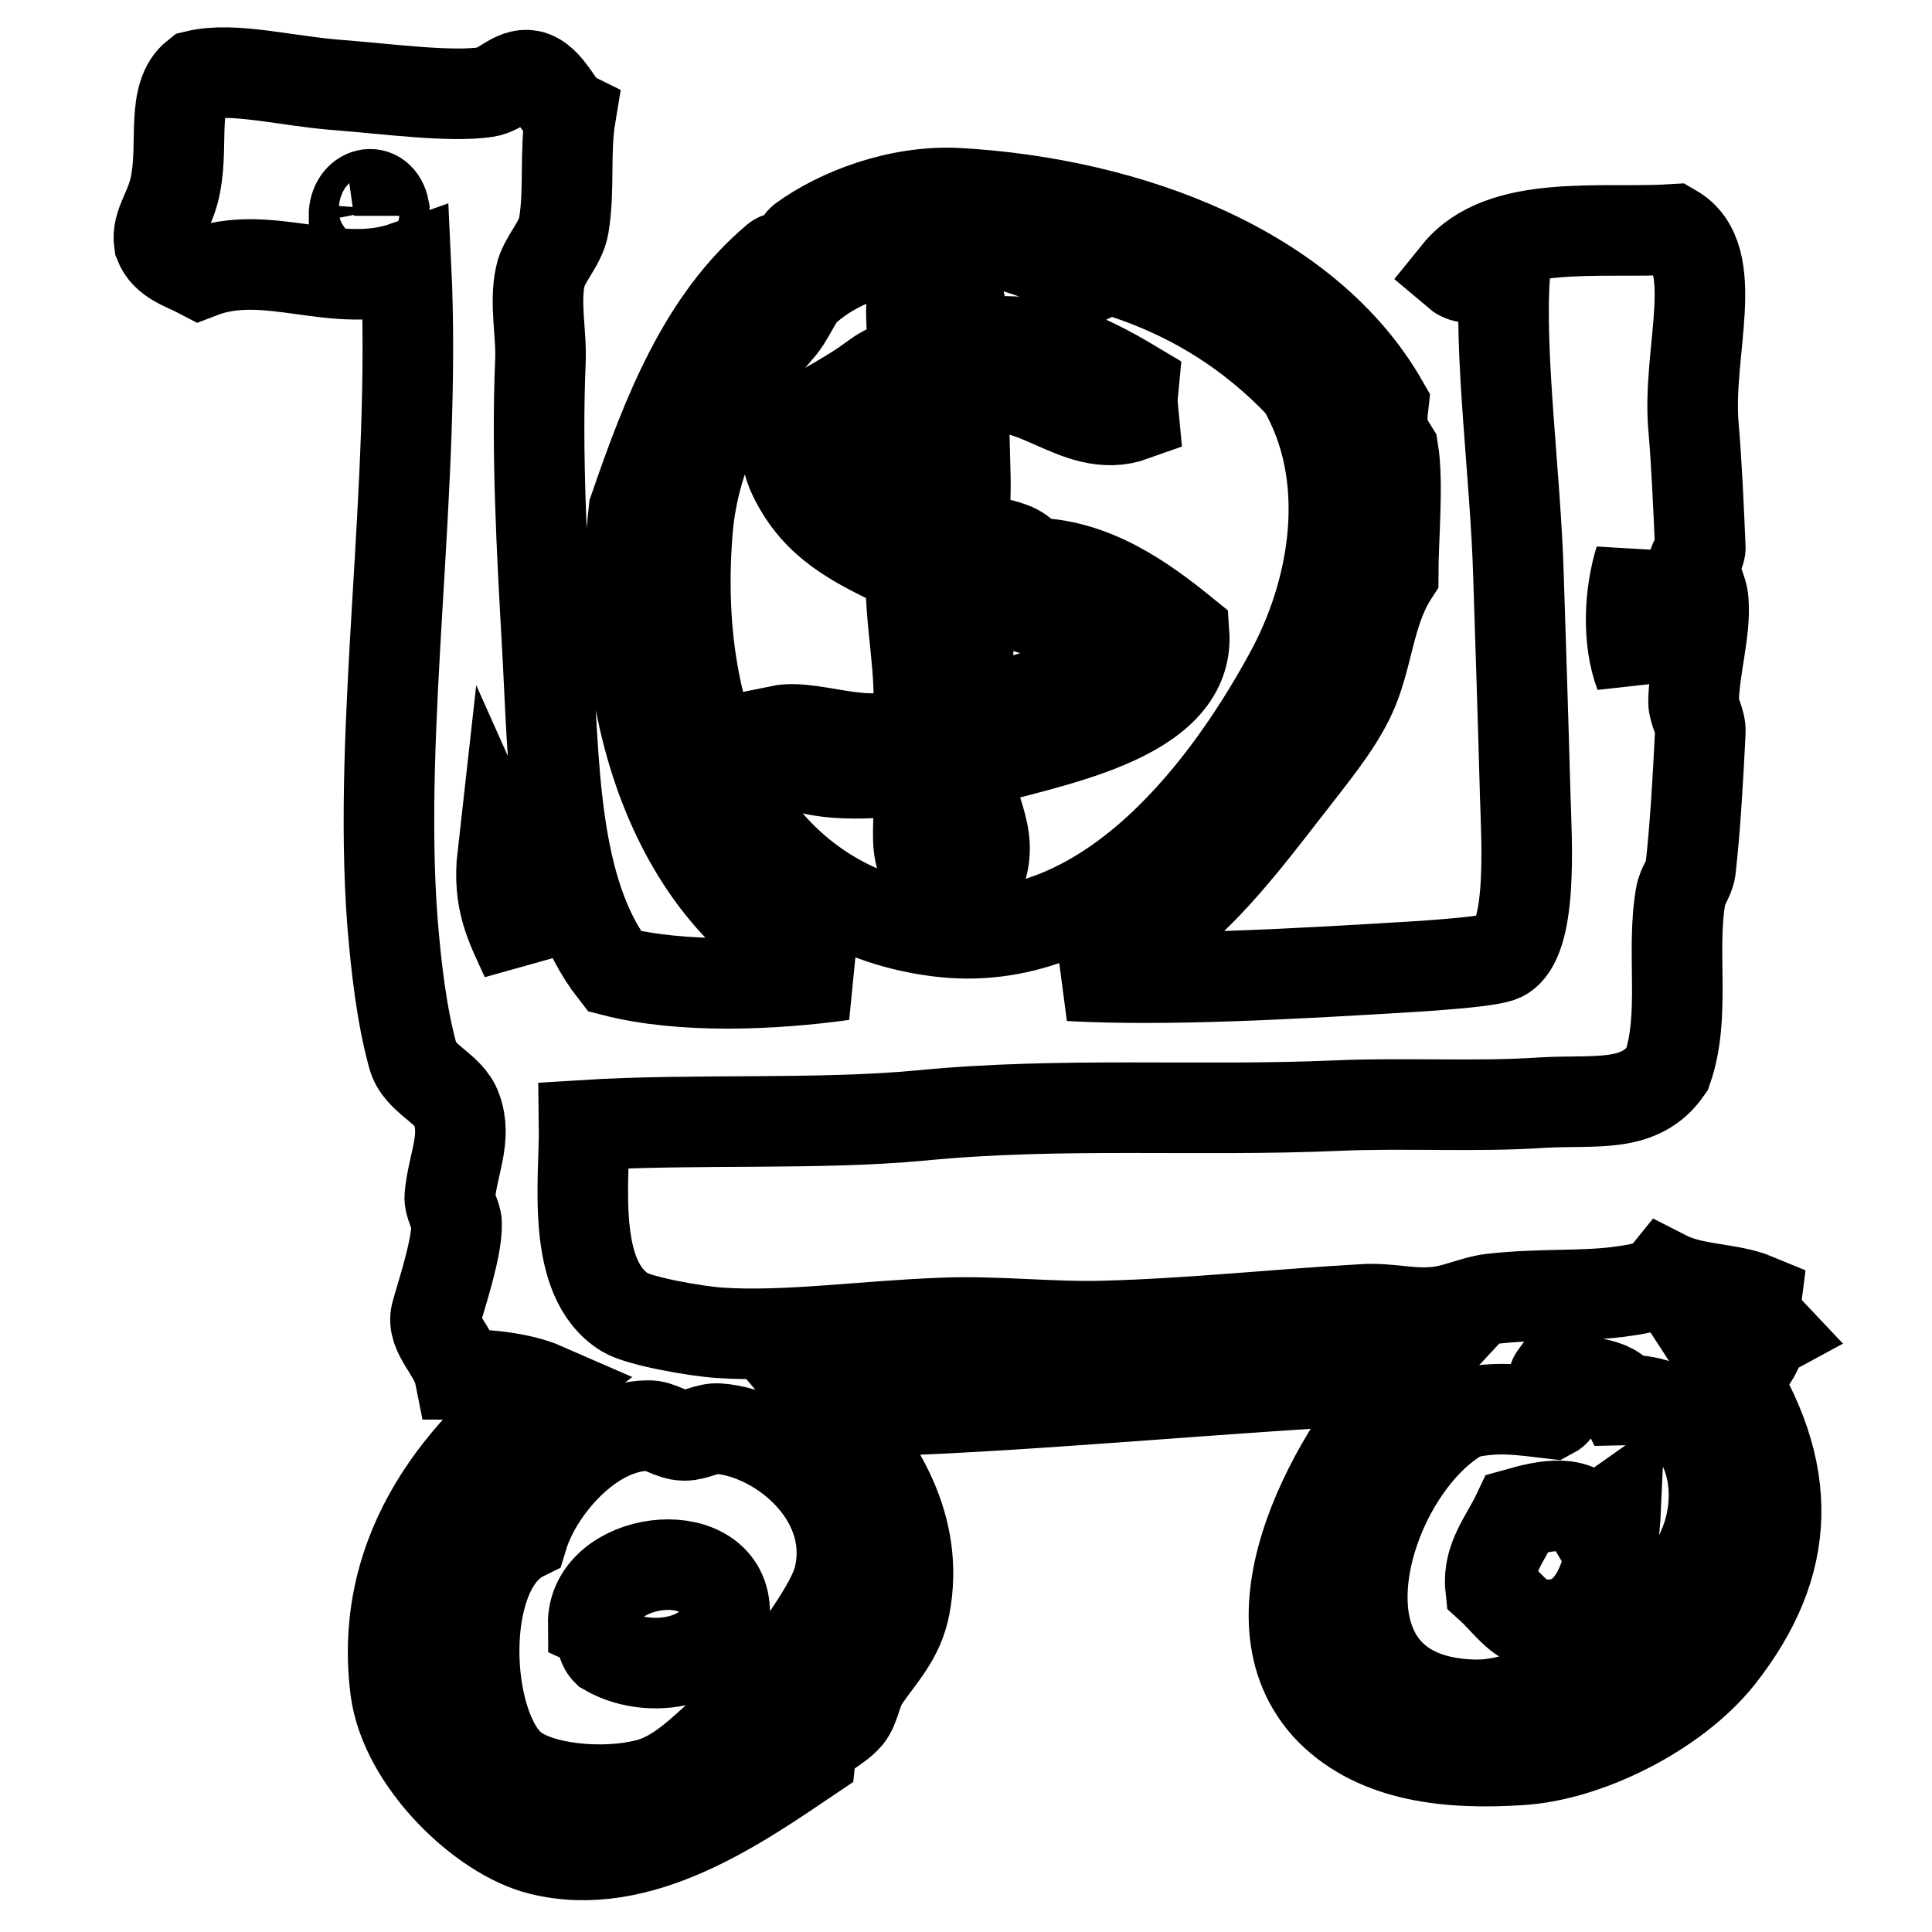 <?xml version="1.0" encoding="utf-8"?>
<!-- Svg Vector Icons : http://www.onlinewebfonts.com/icon -->
<!DOCTYPE svg PUBLIC "-//W3C//DTD SVG 1.1//EN" "http://www.w3.org/Graphics/SVG/1.1/DTD/svg11.dtd">
<svg version="1.1" xmlns="http://www.w3.org/2000/svg" xmlns:xlink="http://www.w3.org/1999/xlink" x="0px" y="0px" viewBox="0 0 256 256" enable-background="new 0 0 256 256" xml:space="preserve">
<g> <path stroke-width="12" fill-opacity="0" stroke="#000000"  d="M126,37.4c1.8,2.6,1.3,5.1,1.8,8.4c9-1.9,15.7,1.3,22.4,5.3c-0.2,2.1-0.2,1.9,0,4 c-7.8,2.8-13.5-6.3-21.9-3.1c-1.3,4.9,0.4,12.8-0.9,17.7c1.7,2.9,7.7,1.5,8.9,4.9c8.4-0.1,15.3,5,20.6,9.3 c0.8,11.5-18.4,14.4-28.2,17.3c-1,5.5,3.6,9.1,0.9,15.1c-2.7-1.2-3.7,0-5.4,0c-4.5-2.6-1.2-8.8-3.1-14.2 c-5.8,0.3-12.8,1.2-17.4-1.8c0.1-1.4-0.8-1.9-0.4-3.5c4.8-1,13.2,3.5,18.3-0.9c0.7-6.8-1.1-13.3-0.9-20.4 c-5.3-2.7-10.8-4.8-14.3-10.2c-5.3-8.3,0.2-9.2,7.2-13.7c3-1.9,3.3-2.9,7.2-3.5c0.5-2.6-0.6-7.2,0.4-10.2 C123.1,37.2,123.8,37,126,37.4z M120.7,54.3c-2.8,0.2-7.6,1.9-8.1,4.9c-0.6,3.8,4.3,7.5,8.1,8.4C121.7,63.7,120.1,59.1,120.7,54.3z  M128.3,94.6c7.1-2,15-3.1,18.8-8.4c-4.6-4.1-11.4-6.1-18.8-7.5C128.4,84.1,128.1,90.5,128.3,94.6z M80.4,218.7 c-0.9-0.9-0.6-2.9-1.8-3.5c-0.1-8.9,16.6-11.1,17.4-2.2C96.7,219.7,86.8,222.4,80.4,218.7z M214.1,199.7 c-0.3,6.7-1.9,16.7-10.3,15.5c-2.6-0.4-4.2-3-6.3-4.9c-0.4-3.8,2.1-6.6,3.6-9.8c3.9-1.1,7.9-1.9,9.8,1.3 C212.5,201.6,213.1,200.4,214.1,199.7z M111.7,129.2C91,122,80.8,95.8,84,67.6c4.4-12.8,9.2-25.1,18.8-33.2 c0.6-0.6,1.5,0.1,2.2-0.4c0.6-0.4,0.8-1.8,1.3-2.2c4.8-3.5,12.7-6.6,20.6-6.2c22.8,1.3,46.3,10.2,56.4,27.9c-0.4,3.4,0,4.1,1.3,6.2 c0.7,4.2,0,11.9,0,16.4c-3.3,5.1-3.3,11.3-5.8,16.4c-1.9,3.9-5,7.6-8,11.5c-7.8,10-15.7,20.9-29.1,25.3c12.6,0.7,29.3-0.2,47-1.3 c2.5-0.2,8.8-0.6,10.3-1.3c4.1-2.1,3.3-15,3.1-21.3c-0.3-10.9-0.6-19.9-0.9-29.3c-0.4-13.2-2.6-29.2-1.8-39.9 c-1.3-1.1-4.3,1.7-6.3,0c5.9-7.3,19.1-5.2,28.6-5.8c6.6,3.8,1.8,16.2,2.7,26.2c0.4,4.5,0.7,11.2,0.9,16c0,0.8-0.9,1.7-0.9,2.2 c0.1,1.7,1.2,3.2,1.3,4.9c0.3,4-1.2,8.7-1.3,13.3c0,1.2,1,2.7,0.9,4c-0.3,6.2-0.7,13-1.3,18.2c-0.2,1.3-1.1,2.2-1.3,3.5 c-1.3,7.5,0.7,15.9-1.8,23c-3.6,5.2-9.3,4-16.5,4.4c-8.9,0.6-18,0-27.3,0.4c-18.1,0.8-36.6-0.5-55,1.3c-13.7,1.3-30.3,0.4-44.7,1.3 c0.1,7-1.9,20.3,5.4,24.8c2,1.2,9.5,2.5,12.5,2.7c8.7,0.6,19-0.9,29.5-1.3c7.2-0.3,14.5,0.6,21.5,0.4c11.5-0.3,23.5-1.6,34.4-2.2 c3.1-0.2,6,0.6,8.9,0.4c3-0.1,5.5-1.5,8.1-1.8c6.3-0.7,11.7-0.3,16.6-0.9c2-0.3,4.9-0.5,6.3-2.2c3.9,2,8.5,1.6,12.1,3.1 c-0.3,2.3,0.1,2.6,1.8,4.4c-2.2,1.2-1.3,5.5-5.8,4.4c9.2,14.1,8.8,26.3-0.9,38.6c-5.9,7.4-17.6,13.2-26.4,13.7 c-9.3,0.6-18.8-0.3-25.1-6.6c-12.2-12.5,1.5-35,9.8-43.9c-20.9,0.7-52.4,4.1-75.6,4.4c5.8,6.8,11.4,15.1,9.4,25.7 c-0.8,4.2-3.3,6.6-5.4,9.7c-1.1,1.7-1.2,3.7-2.2,4.9c-1.6,1.9-4.6,2.6-4.9,5.3c-9.5,6.4-22.6,15.7-35.8,12.4 c-7.7-1.9-18-11.8-19.2-21.3c-2.4-19.1,9.6-32.1,19.7-39.9c-3.2-1.4-7.9-1.8-11.2-1.8c-0.6-3-3.8-5.4-3.1-8c0.6-2.3,2.8-8.7,2.7-12 c0-1-1-2.4-0.9-3.6c0.4-4.3,2.3-7.7,0.9-11.5c-1-2.9-5-4-5.8-7.1c-1.5-5.5-2.2-11.7-2.7-17.7c-2-26.5,3.2-57.7,1.8-86.9 c-9.3,3.3-18.3-2.6-27.3,0.9c-2.1-1.1-4.5-1.7-5.4-4c-0.4-2.6,1.6-4.4,2.2-8c1-5.4-0.6-11.6,2.7-14.2c5-1.2,12,0.8,19.2,1.3 c6.3,0.5,14.5,1.6,19.2,0.9c2.1-0.3,3.7-2.6,5.8-2.2c2.5,0.5,3.8,4.5,5.4,5.3c-0.8,4.8-0.1,9.8-0.9,14.6c-0.4,2.4-2.7,4.6-3.1,6.7 c-0.8,3.6,0.2,7.8,0,11.5c-0.5,11.9,0.2,24.8,0.9,37.2c0.9,15.9,0.7,32.9,8.9,43.4C90.4,131,102.3,130.5,111.7,129.2z M46.9,28.6 c1.4-0.2,3.9,0.6,4-0.9C50.3,24.6,46.9,25.4,46.9,28.6z M106.8,38.3c-1.3,1.1-2.1,3.6-3.6,5.3c-5.7,6.4-11.2,15.7-12.1,26.6 c-2.3,27.8,9.1,50.1,33.1,53.2c21.4,2.8,37.4-17.1,46.5-33.7c6.4-11.5,8.8-26.8,1.8-38.6c-6.6-7-14.9-12.4-25.5-15.5 c-2-0.2-1.9,1.7-4,1.3c-3.7-3.3-11.3-5-16.1-5.8C118.5,32.4,111.6,34,106.8,38.3z M217.3,89.3c0.7-5,0.9-10.3,0-15.1 C215.9,78.7,215.6,84.8,217.3,89.3z M69.7,127c-0.6-5-1.4-9.9-3.1-13.7C65.9,119.5,67.7,122.6,69.7,127z M205.6,187.3 c-4.3-0.5-7.2-1-11.6,0c-13.4,7-22.6,38,1.3,38.6c5.4,0.1,9.5-2.5,16.1-4c4.8-6.2,16.1-12.4,15.7-24.4c-0.2-5.8-3.6-12.2-12.1-12 c-1.3-2.7-5.8-2.2-9-3.1C205.2,183.5,207.5,186.3,205.6,187.3z M67.9,234.2c3.6,2.9,12.1,3.7,17.9,2.2c3.9-1,6.9-4,10.3-7.1 c4.8-4.4,7.5-7.4,11.2-12.9c1.8-2.7,3.6-5.6,4-8c2-10.3-8.1-18.5-16.1-19.1c-1.5-0.1-3,0.9-4.5,0.9c-1.8,0-3.3-1.4-4.9-1.3 c-7.6,0.1-14.6,8.4-16.5,14.6C60.4,207.9,61.4,228.9,67.9,234.2z"/></g>
</svg>